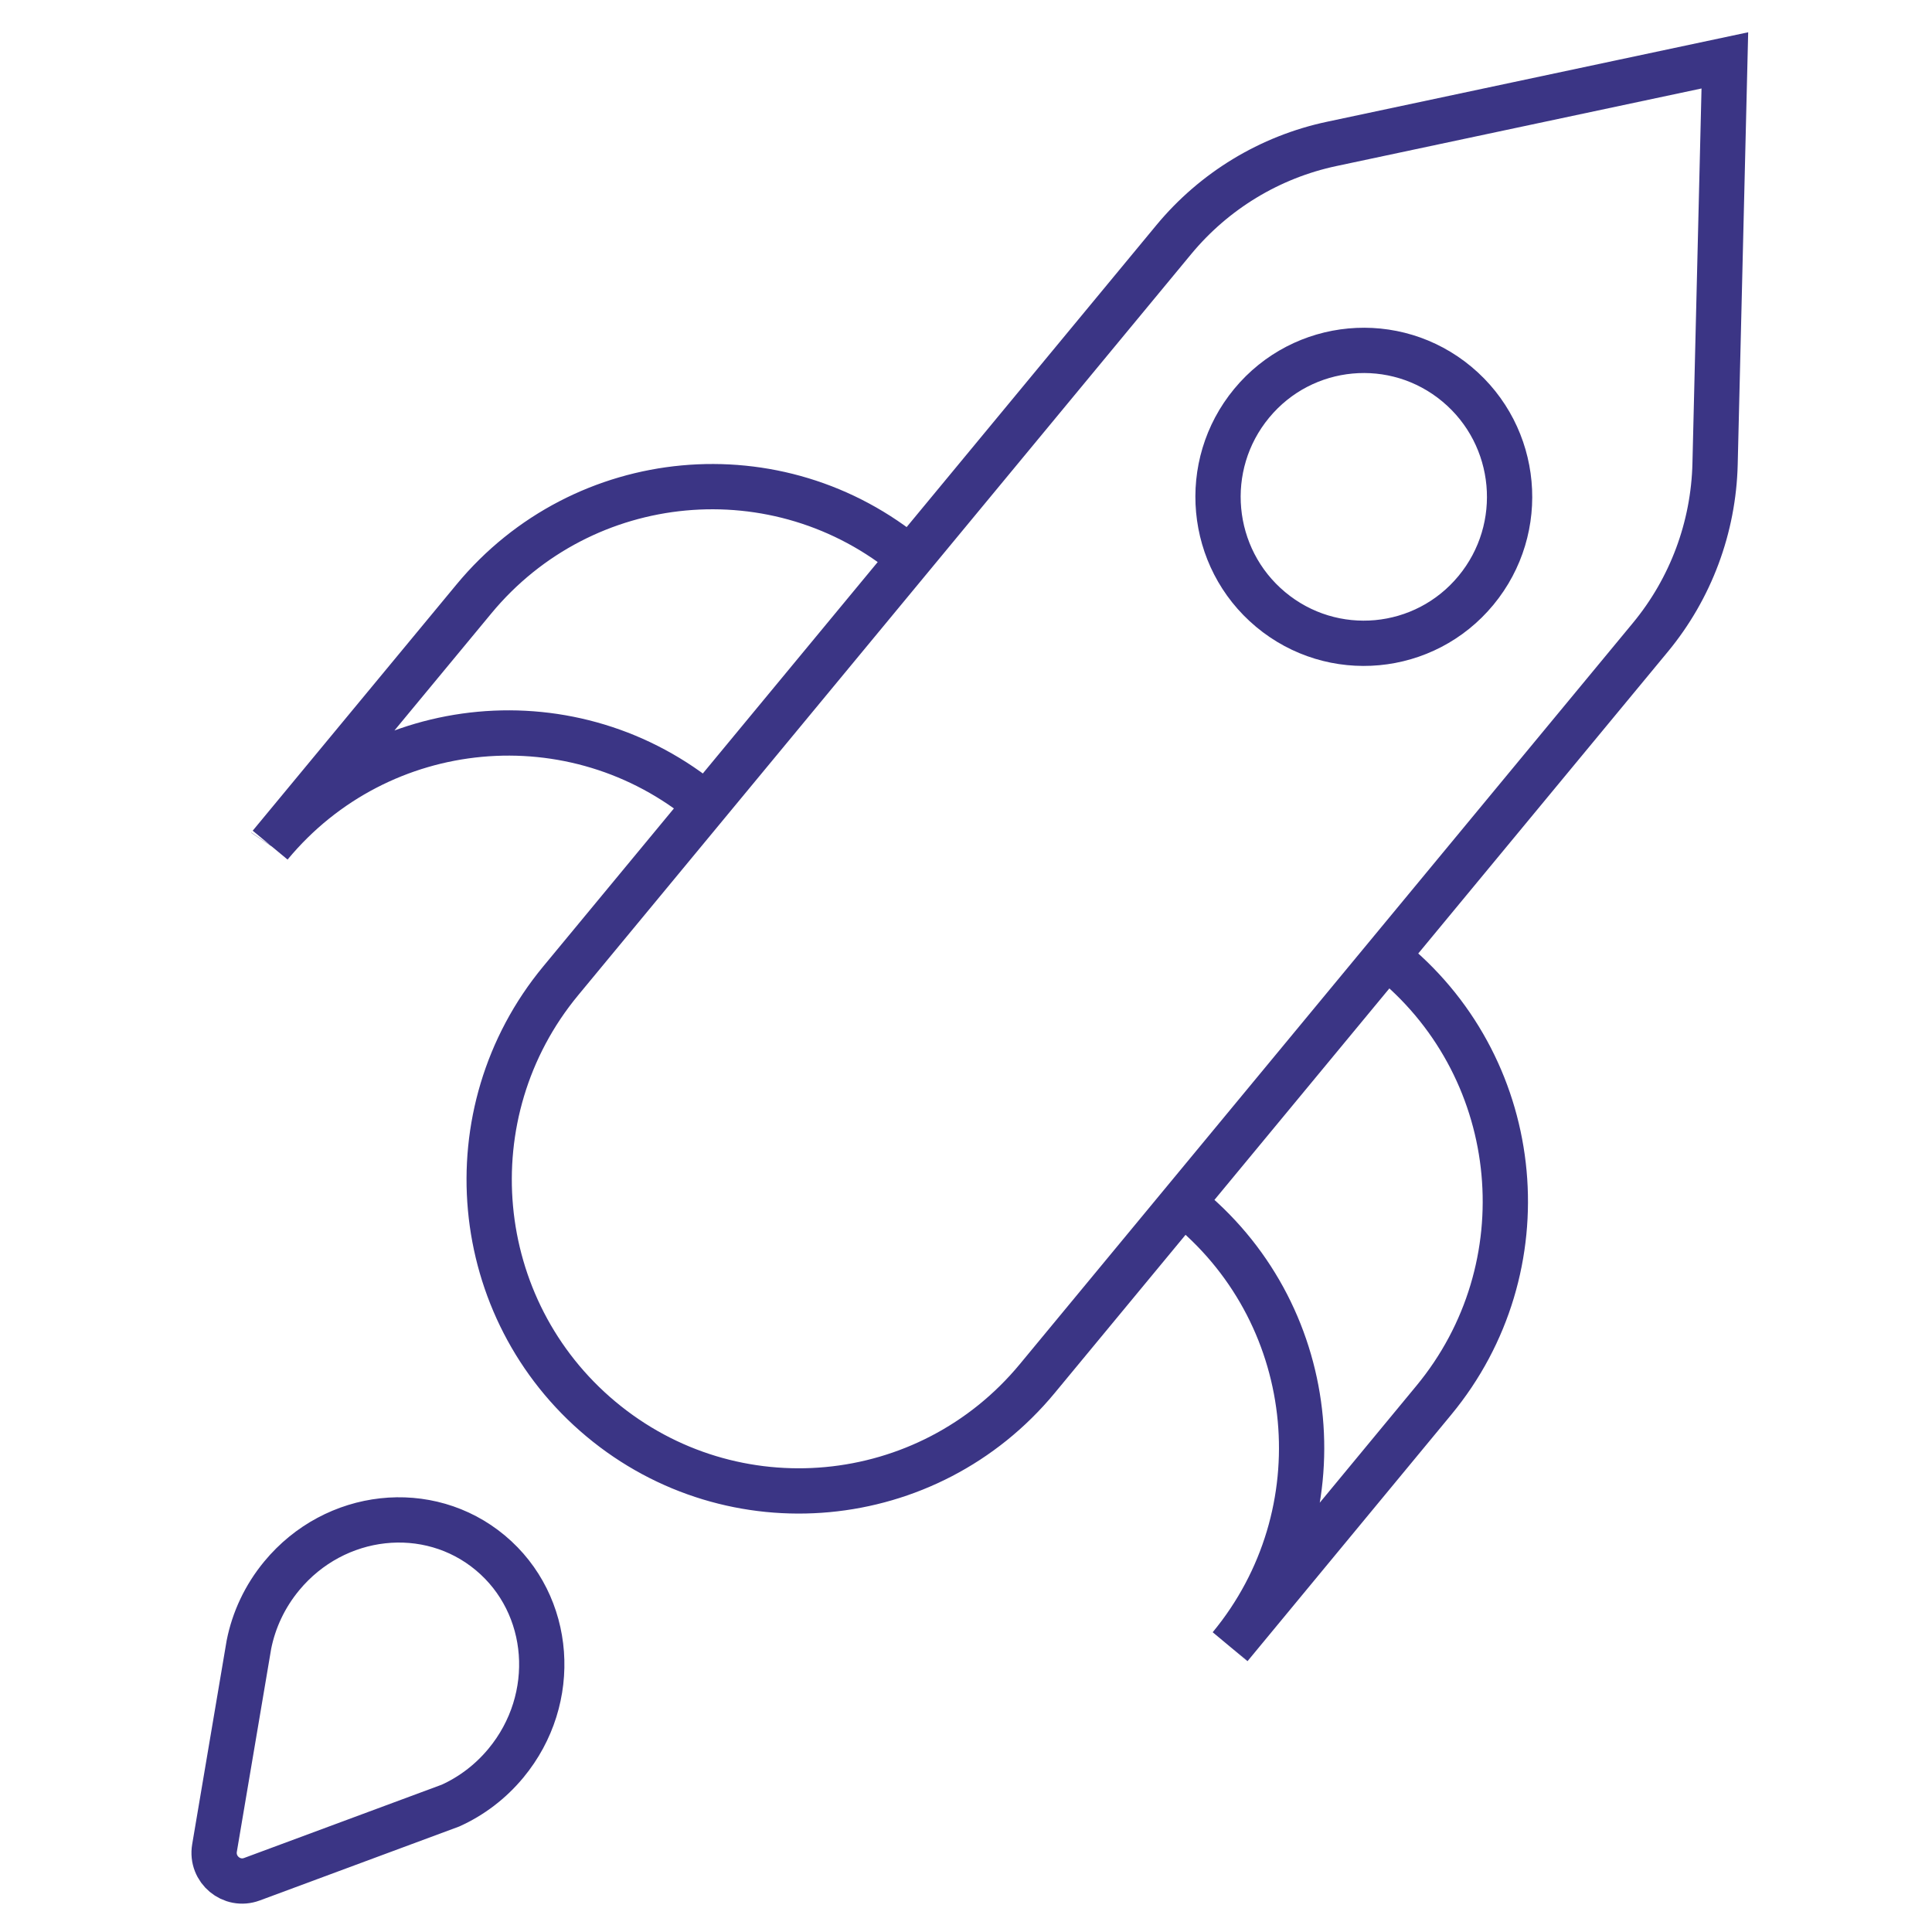 <svg width="64" height="64" viewBox="0 0 64 64" fill="none" xmlns="http://www.w3.org/2000/svg">
<path d="M46.163 31.867C50.522 35.506 51.119 42.006 47.497 46.385L40.753 54.544M40.753 54.544L40.748 54.55M40.753 54.544C44.37 50.165 43.771 43.669 39.414 40.032M30.15 18.501C25.791 14.862 19.321 15.463 15.699 19.841L8.949 27.996M8.949 27.996L8.945 28.002M8.949 27.996C12.572 23.622 19.039 23.024 23.396 26.661M19.908 47.009C15.549 43.37 14.952 36.87 18.574 32.491L38.883 7.938C40.222 6.32 42.065 5.202 44.114 4.767L57.138 2L56.814 15.369C56.763 17.472 56.008 19.497 54.669 21.115L34.36 45.668C30.737 50.047 24.267 50.648 19.908 47.009ZM9.333 52.202C11.098 50.069 14.191 49.727 16.243 51.44C18.294 53.152 18.526 56.27 16.762 58.403C16.244 59.029 15.611 59.501 14.924 59.812L8.345 62.252C7.674 62.501 6.986 61.927 7.106 61.218L8.246 54.479C8.407 53.671 8.767 52.886 9.333 52.202ZM48.892 19.559C47.188 21.62 44.143 21.902 42.091 20.19C40.04 18.478 39.759 15.419 41.464 13.358C43.168 11.297 46.213 11.015 48.264 12.727C50.316 14.44 50.597 17.498 48.892 19.559Z" stroke="#3B3585" stroke-width="1.5"/>
</svg>

